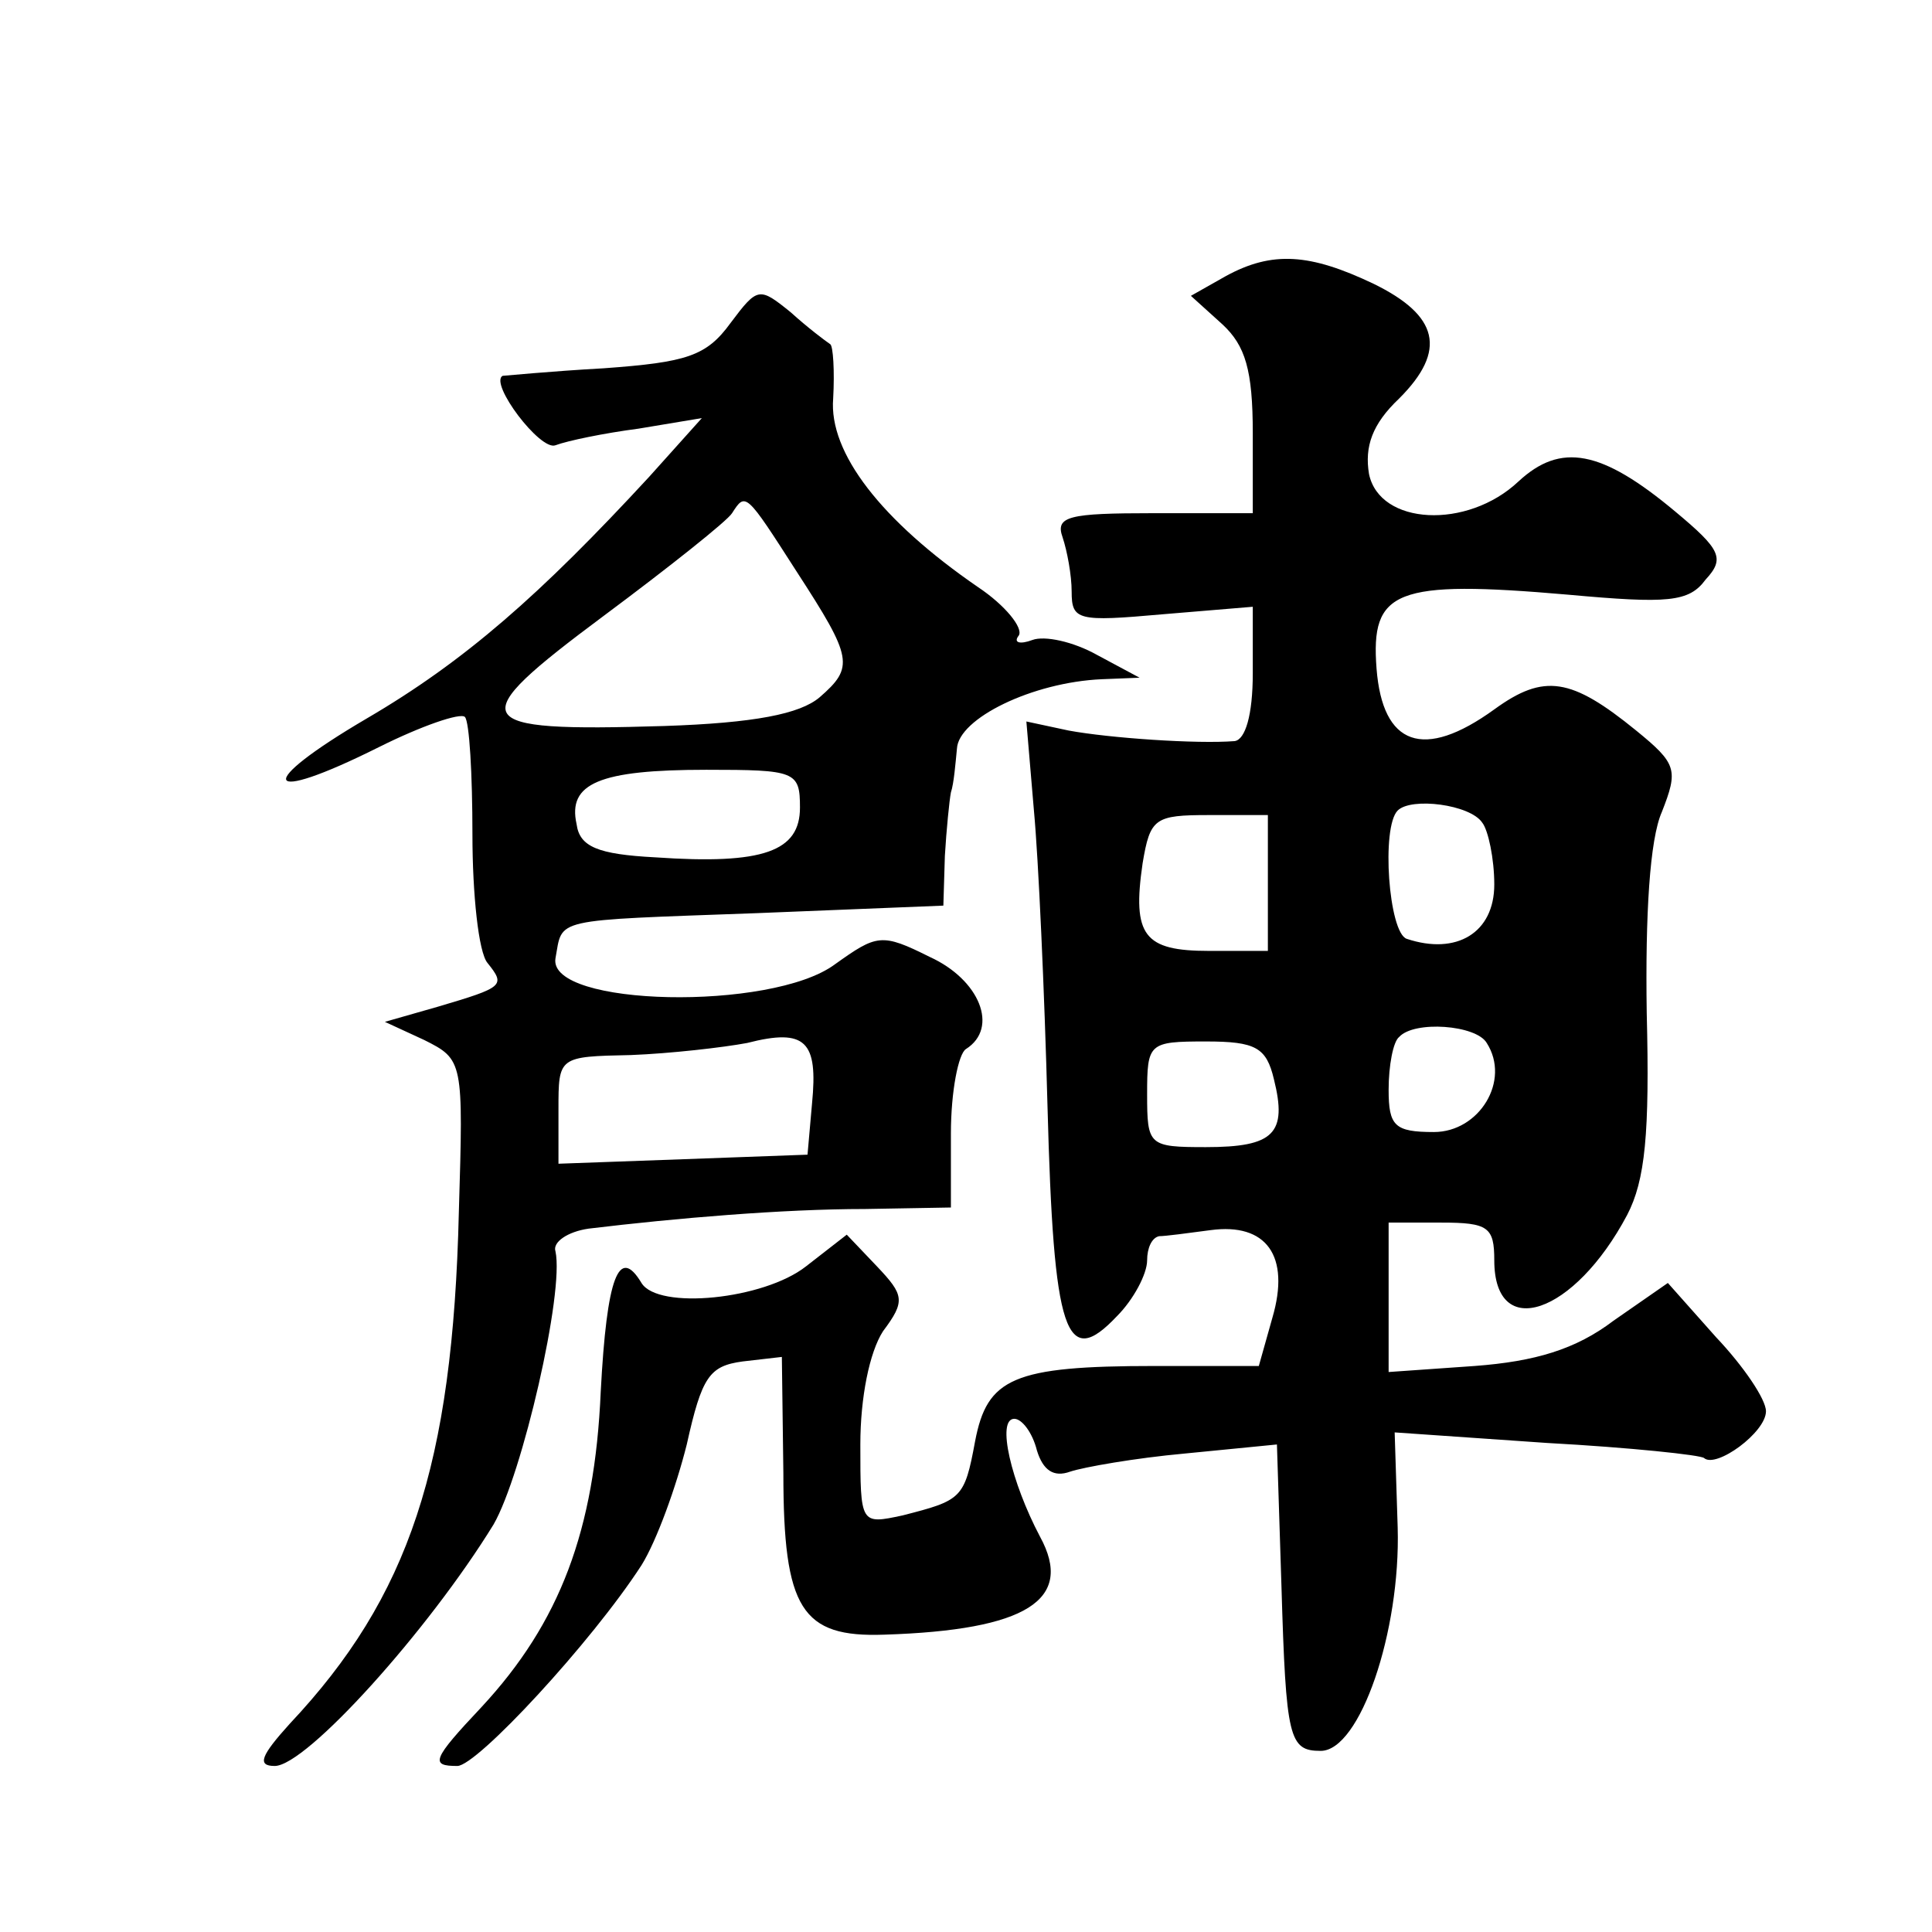 <?xml version="1.0" standalone="no"?>
<!DOCTYPE svg PUBLIC "-//W3C//DTD SVG 20010904//EN"
 "http://www.w3.org/TR/2001/REC-SVG-20010904/DTD/svg10.dtd">
<svg version="1.0" xmlns="http://www.w3.org/2000/svg"
 width="128pt" height="128pt" viewBox="0 0 128 128"
 preserveAspectRatio="xMidYMid meet">
<g transform="translate(0,128) scale(0.1,-0.1)"
fill="#0" stroke="none">
<path d="M812 1097 l-23 -13 21 -19 c15 -14 20 -30 20 -72 l0 -53 -66 0 c-56 0
-65 -2 -60 -16 3 -9 6 -25 6 -36 0 -19 4 -20 60 -15 l60 5 0 -44 c0 -28 -5 -44
-12 -45 -25 -2 -83 2 -110 7 l-28 6 5 -59 c3 -32 7 -120 9 -196 4 -151 12 -175
46 -139 11 11 20 28 20 37 0 8 3 15 8 16 4 0 19 2 34 4 37 5 53 -17 41 -58 l-9
-32 -69 0 c-94 0 -111 -8 -119 -50 -7 -38 -9 -39 -48 -49 -28 -6 -28 -6 -28 47
0 31 6 61 15 75 15 20 14 24 -4 43 l-20 21 -27 -21 c-28 -22 -98 -29 -109 -11 -15
25 -23 4 -27 -72 -4 -92 -27 -153 -79 -209 -33 -35 -34 -39 -16 -39 13 0 89 82
122 133 10 16 23 52 30 80 10 45 15 52 37 55 l26 3 1 -77 c0 -90 12 -109 67 -107
94 3 126 23 103 65 -19 36 -29 78 -17 78 5 0 12 -9 15 -21 4 -13 11 -18 22 -14
9 3 43 9 76 12 l61 6 3 -94 c3 -101 5 -109 26 -109 26 0 53 79 51 148 l-2 63 101
-7 c55 -3 102 -8 104 -10 8 -7 41 17 41 31 0 8 -15 30 -33 49 l-32 36 -36 -25 c-25
-19 -52 -27 -92 -30 l-57 -4 0 49 0 50 35 0 c31 0 35 -3 35 -25 0 -54 53 -36 88
30 12 23 15 54 13 134 -1 65 2 115 10 133 11 28 10 32 -17 54 -43 35 -61 38 -94
14 -47 -34 -74 -24 -78 27 -4 52 12 59 127 49 66 -6 80 -5 91 10 13 14 10 20 -20
45 -49 41 -76 46 -104 20 -34 -32 -92 -29 -99 5 -3 18 2 33 20 50 32 32 26 55 -17
76 -42 20 -67 22 -98 5z m170 -362 c4 -5 8 -24 8 -41 0 -32 -25 -47 -58 -36 -12
4 -17 74 -6 85 9 9 48 4 56 -8z m-142 -40 l0 -45 -39 0 c-43 0 -51 10 -44 58 5
30 8 32 44 32 l39 0 0 -45z m145 -106 c16 -25 -5 -59 -35 -59 -26 0 -30 4 -30 28
0 16 3 32 7 35 10 11 51 8 58 -4z m-141 -24 c9 -36 0 -45 -45 -45 -38 0 -39 1 -39
35 0 34 1 35 39 35 33 0 40 -4 45 -25z M484 1066 c-16 -22 -29 -26 -84 -30 -36
-2 -66 -5 -67 -5 -9 -5 25 -50 35 -46 8 3 32 8 55 11 l42 7 -35 -39 c-72 -78 -122
-122 -187 -160 -75 -44 -70 -58 8 -19 28 14 54 23 57 20 3 -3 5 -38 5 -78 0 -39
4 -78 10 -85 12 -15 11 -16 -33 -29 l-35 -10 26 -12 c26 -13 26 -14 23 -114 -4
-168 -33 -255 -112 -339 -19 -21 -22 -28 -10 -28 21 0 102 90 145 160 19 33 47
154 41 181 -2 6 8 13 22 15 58 7 129 13 183 13 l57 1 0 49 c0 28 5 53 10 56 22
14 9 46 -24 61 -32 16 -35 15 -63 -5 -42 -31 -190 -28 -185 4 5 27 -4 25 133 30
l124 5 1 33 c1 17 3 37 4 42 2 6 3 19 4 29 1 20 50 44 96 46 l25 1 -28 15 c-16
9 -35 13 -43 10 -8 -3 -13 -2 -9 3 3 5 -9 20 -27 32 -64 44 -99 89 -96 125 1 18
0 35 -2 36 -3 2 -15 11 -26 21 -21 17 -22 17 -40 -7z m44 -165 c37 -57 38 -63 15
-83 -13 -11 -43 -17 -103 -19 -131 -4 -134 3 -40 73 43 32 82 63 85 68 9 14 9 14
43 -39z m2 -156 c0 -29 -24 -38 -96 -33 -38 2 -50 7 -52 22 -6 27 15 36 86 36 59
0 62 -1 62 -25z m8 -196 l-3 -34 -82 -3 -83 -3 0 36 c0 35 0 35 48 36 26 1 61 5
77 8 39 10 47 1 43 -40z"/>
</g>
</svg>
